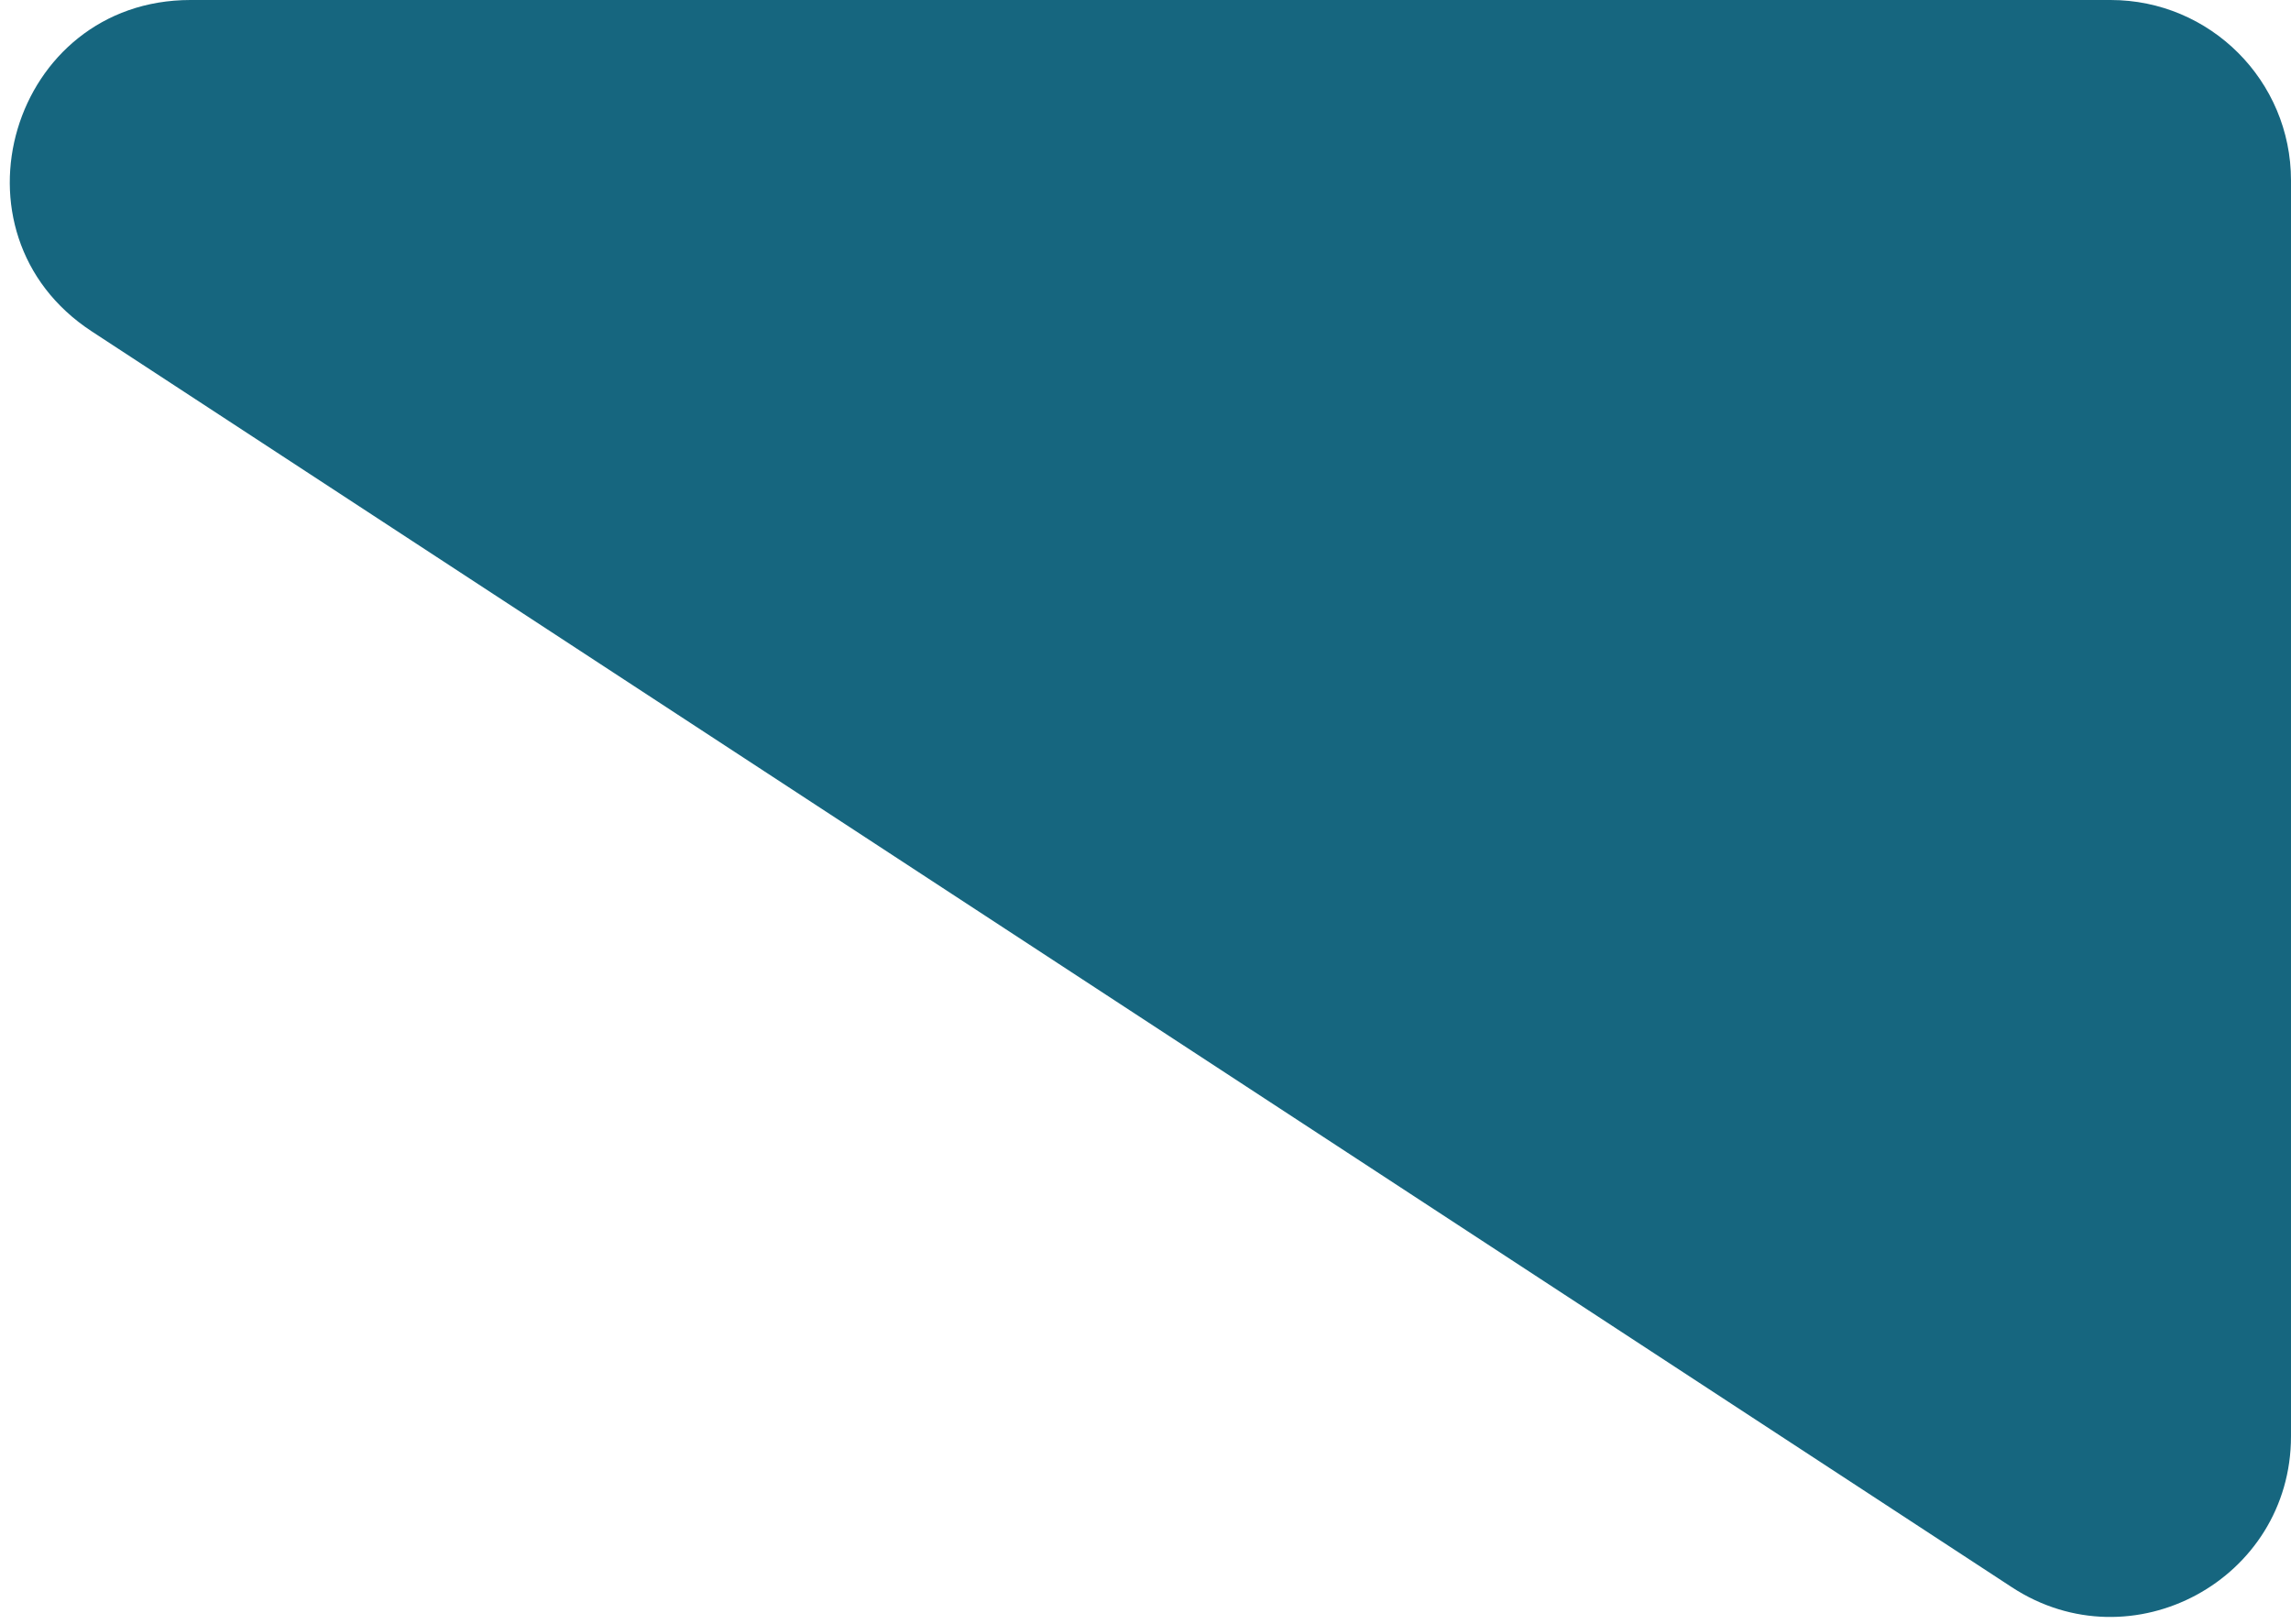<?xml version="1.0" encoding="UTF-8"?> <svg xmlns="http://www.w3.org/2000/svg" width="127" height="90" viewBox="0 0 127 90" fill="none"> <path d="M10.561 0C0.621 0 -3.231 12.929 5.087 18.369L111.527 87.98C118.178 92.33 127 87.558 127 79.611L127 10C127 4.477 122.523 0 117 0L10.561 0Z" fill="#16667F"></path> </svg> 